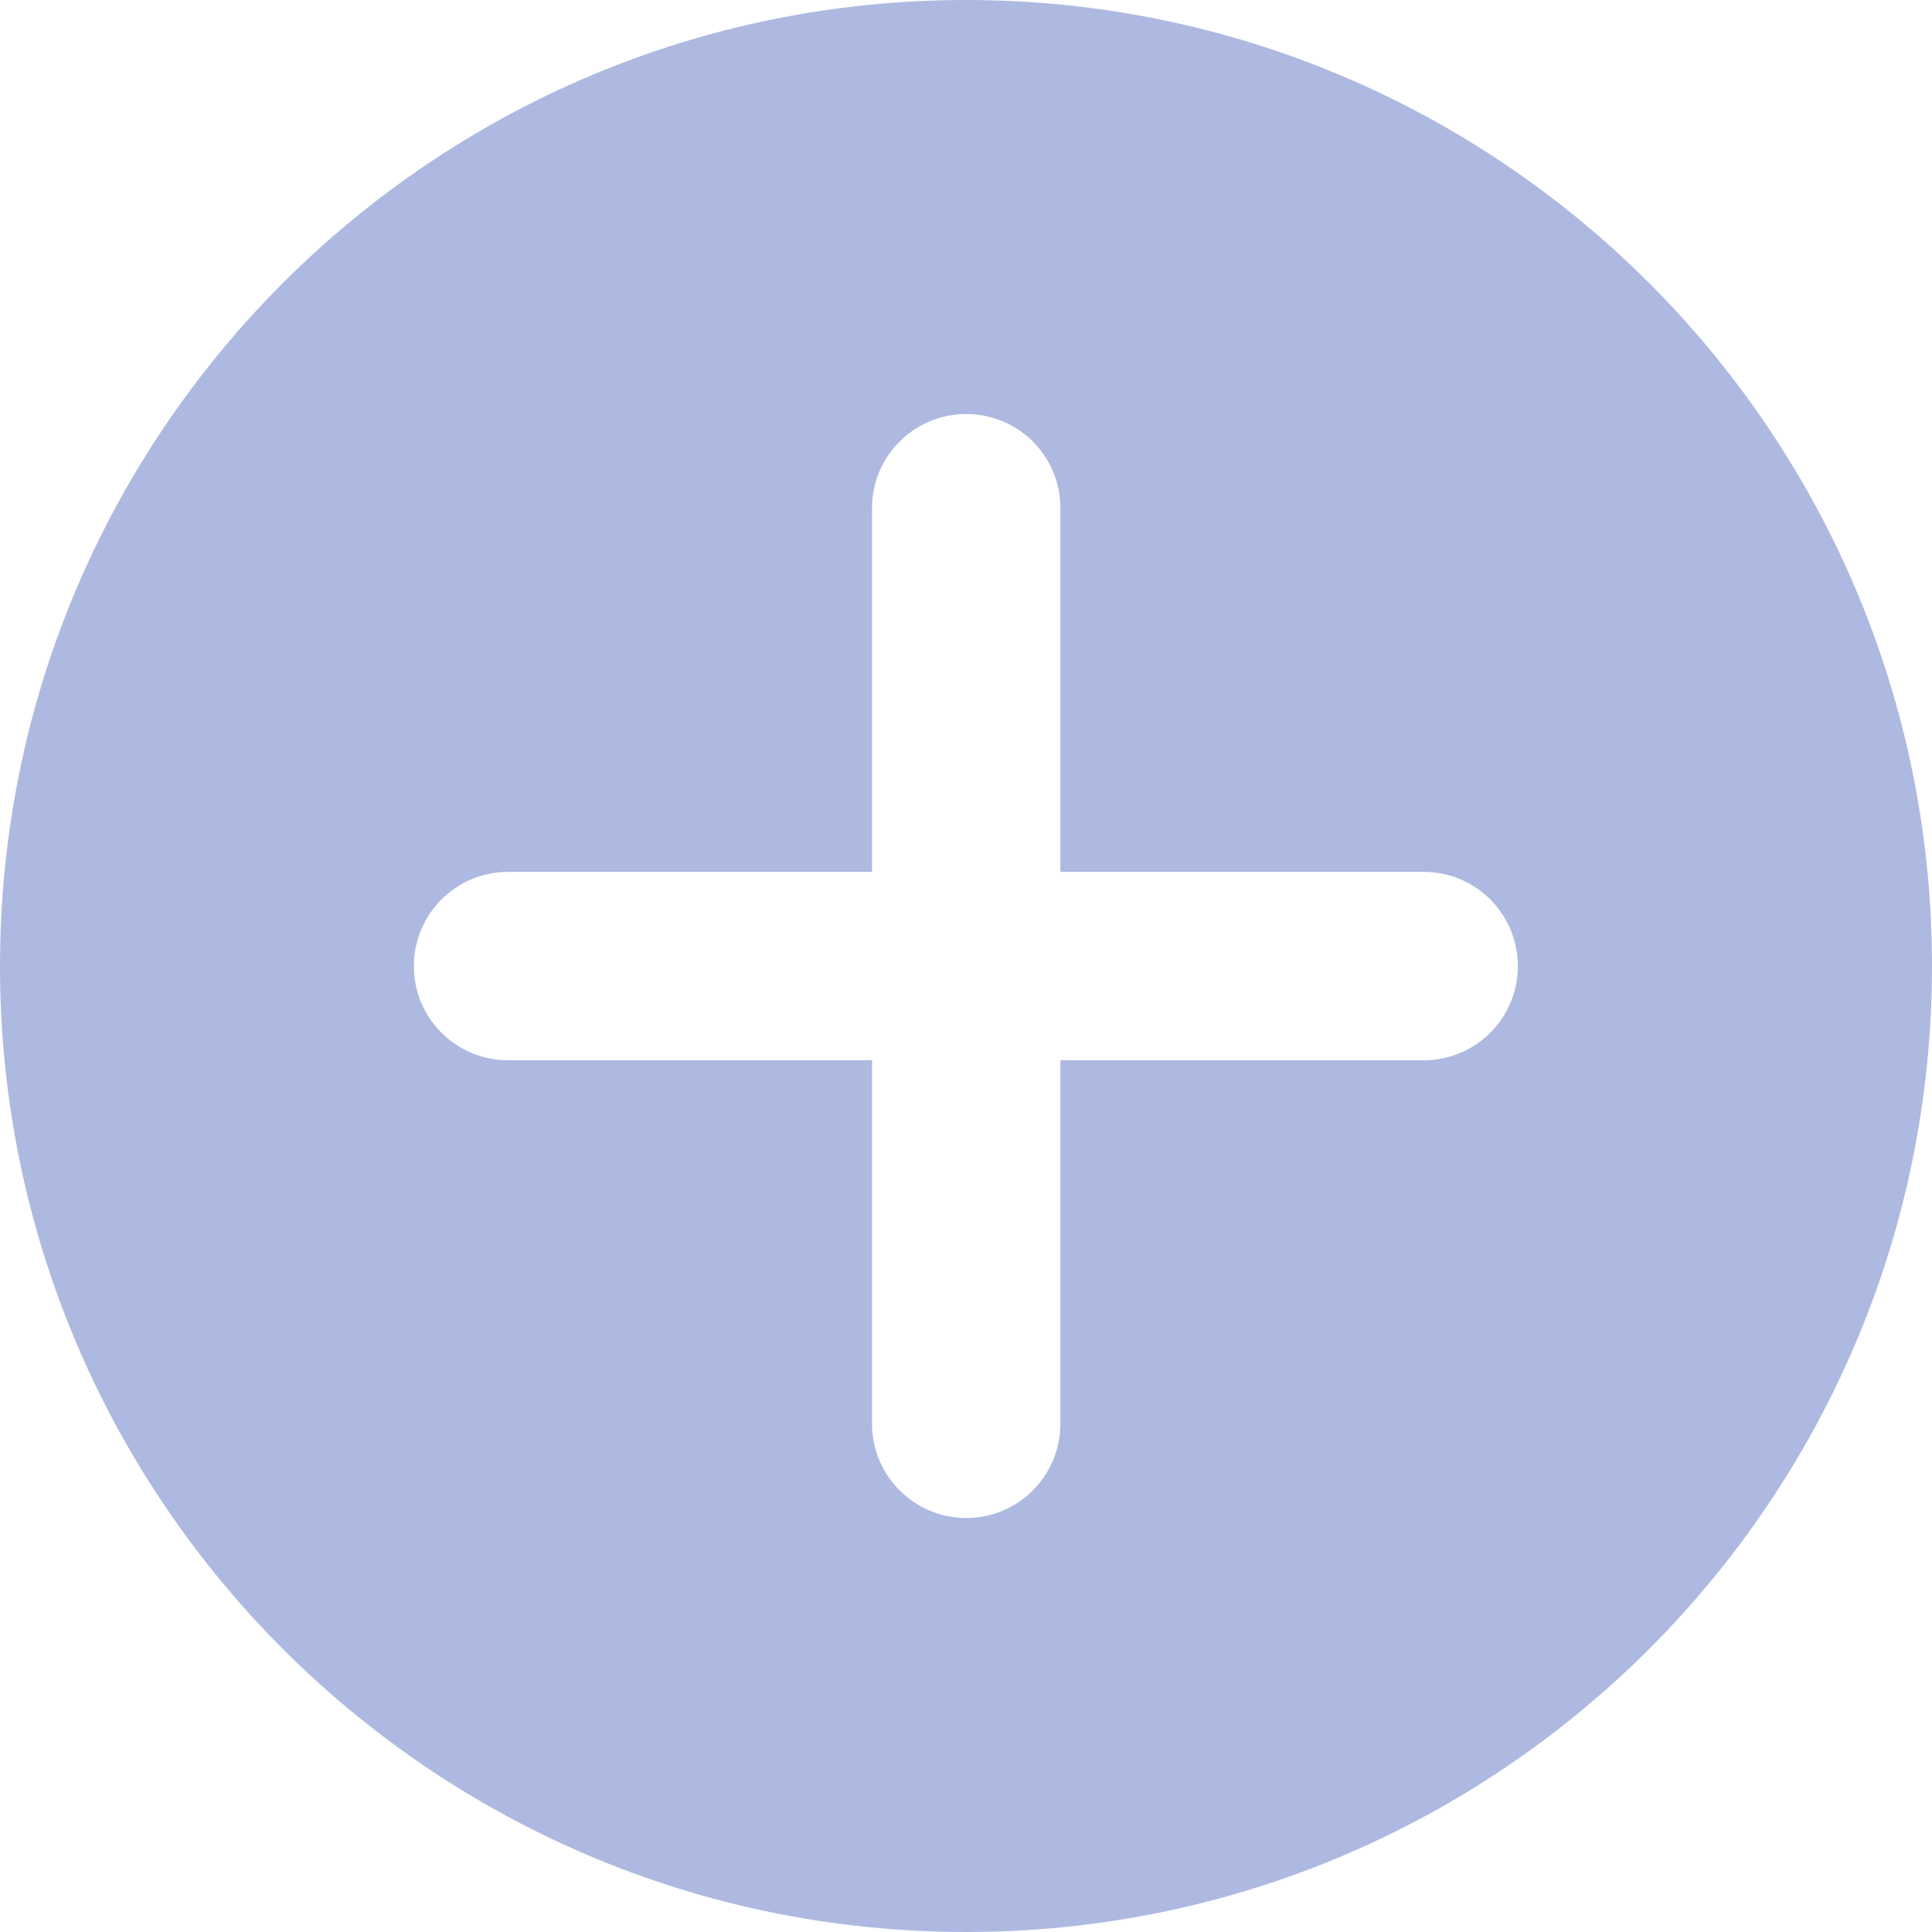 <svg width="14" height="14" viewBox="0 0 14 14" fill="none" xmlns="http://www.w3.org/2000/svg">
<g clip-path="url(#clip0_4462_45459)">
<path fill-rule="evenodd" clip-rule="evenodd" d="M14 7C14 10.866 10.866 14 7 14C3.134 14 0 10.866 0 7C0 3.134 3.134 0 7 0C10.866 0 14 3.134 14 7ZM7.002 3C7.379 3 7.684 3.305 7.684 3.682V6.318H10.317C10.694 6.318 10.999 6.624 10.999 7.001C10.999 7.378 10.694 7.683 10.317 7.683H7.684V10.317C7.684 10.694 7.379 11 7.002 11C6.625 11 6.319 10.694 6.319 10.317V7.683H3.681C3.305 7.683 2.999 7.378 2.999 7.001C2.999 6.624 3.305 6.318 3.681 6.318H6.319V3.682C6.319 3.305 6.625 3 7.002 3Z" fill="#AEB9E1"/>
</g>
<defs>
<clipPath id="clip0_4462_45459">
<rect width="14" height="14" fill="white"/>
</clipPath>
</defs>
</svg>
